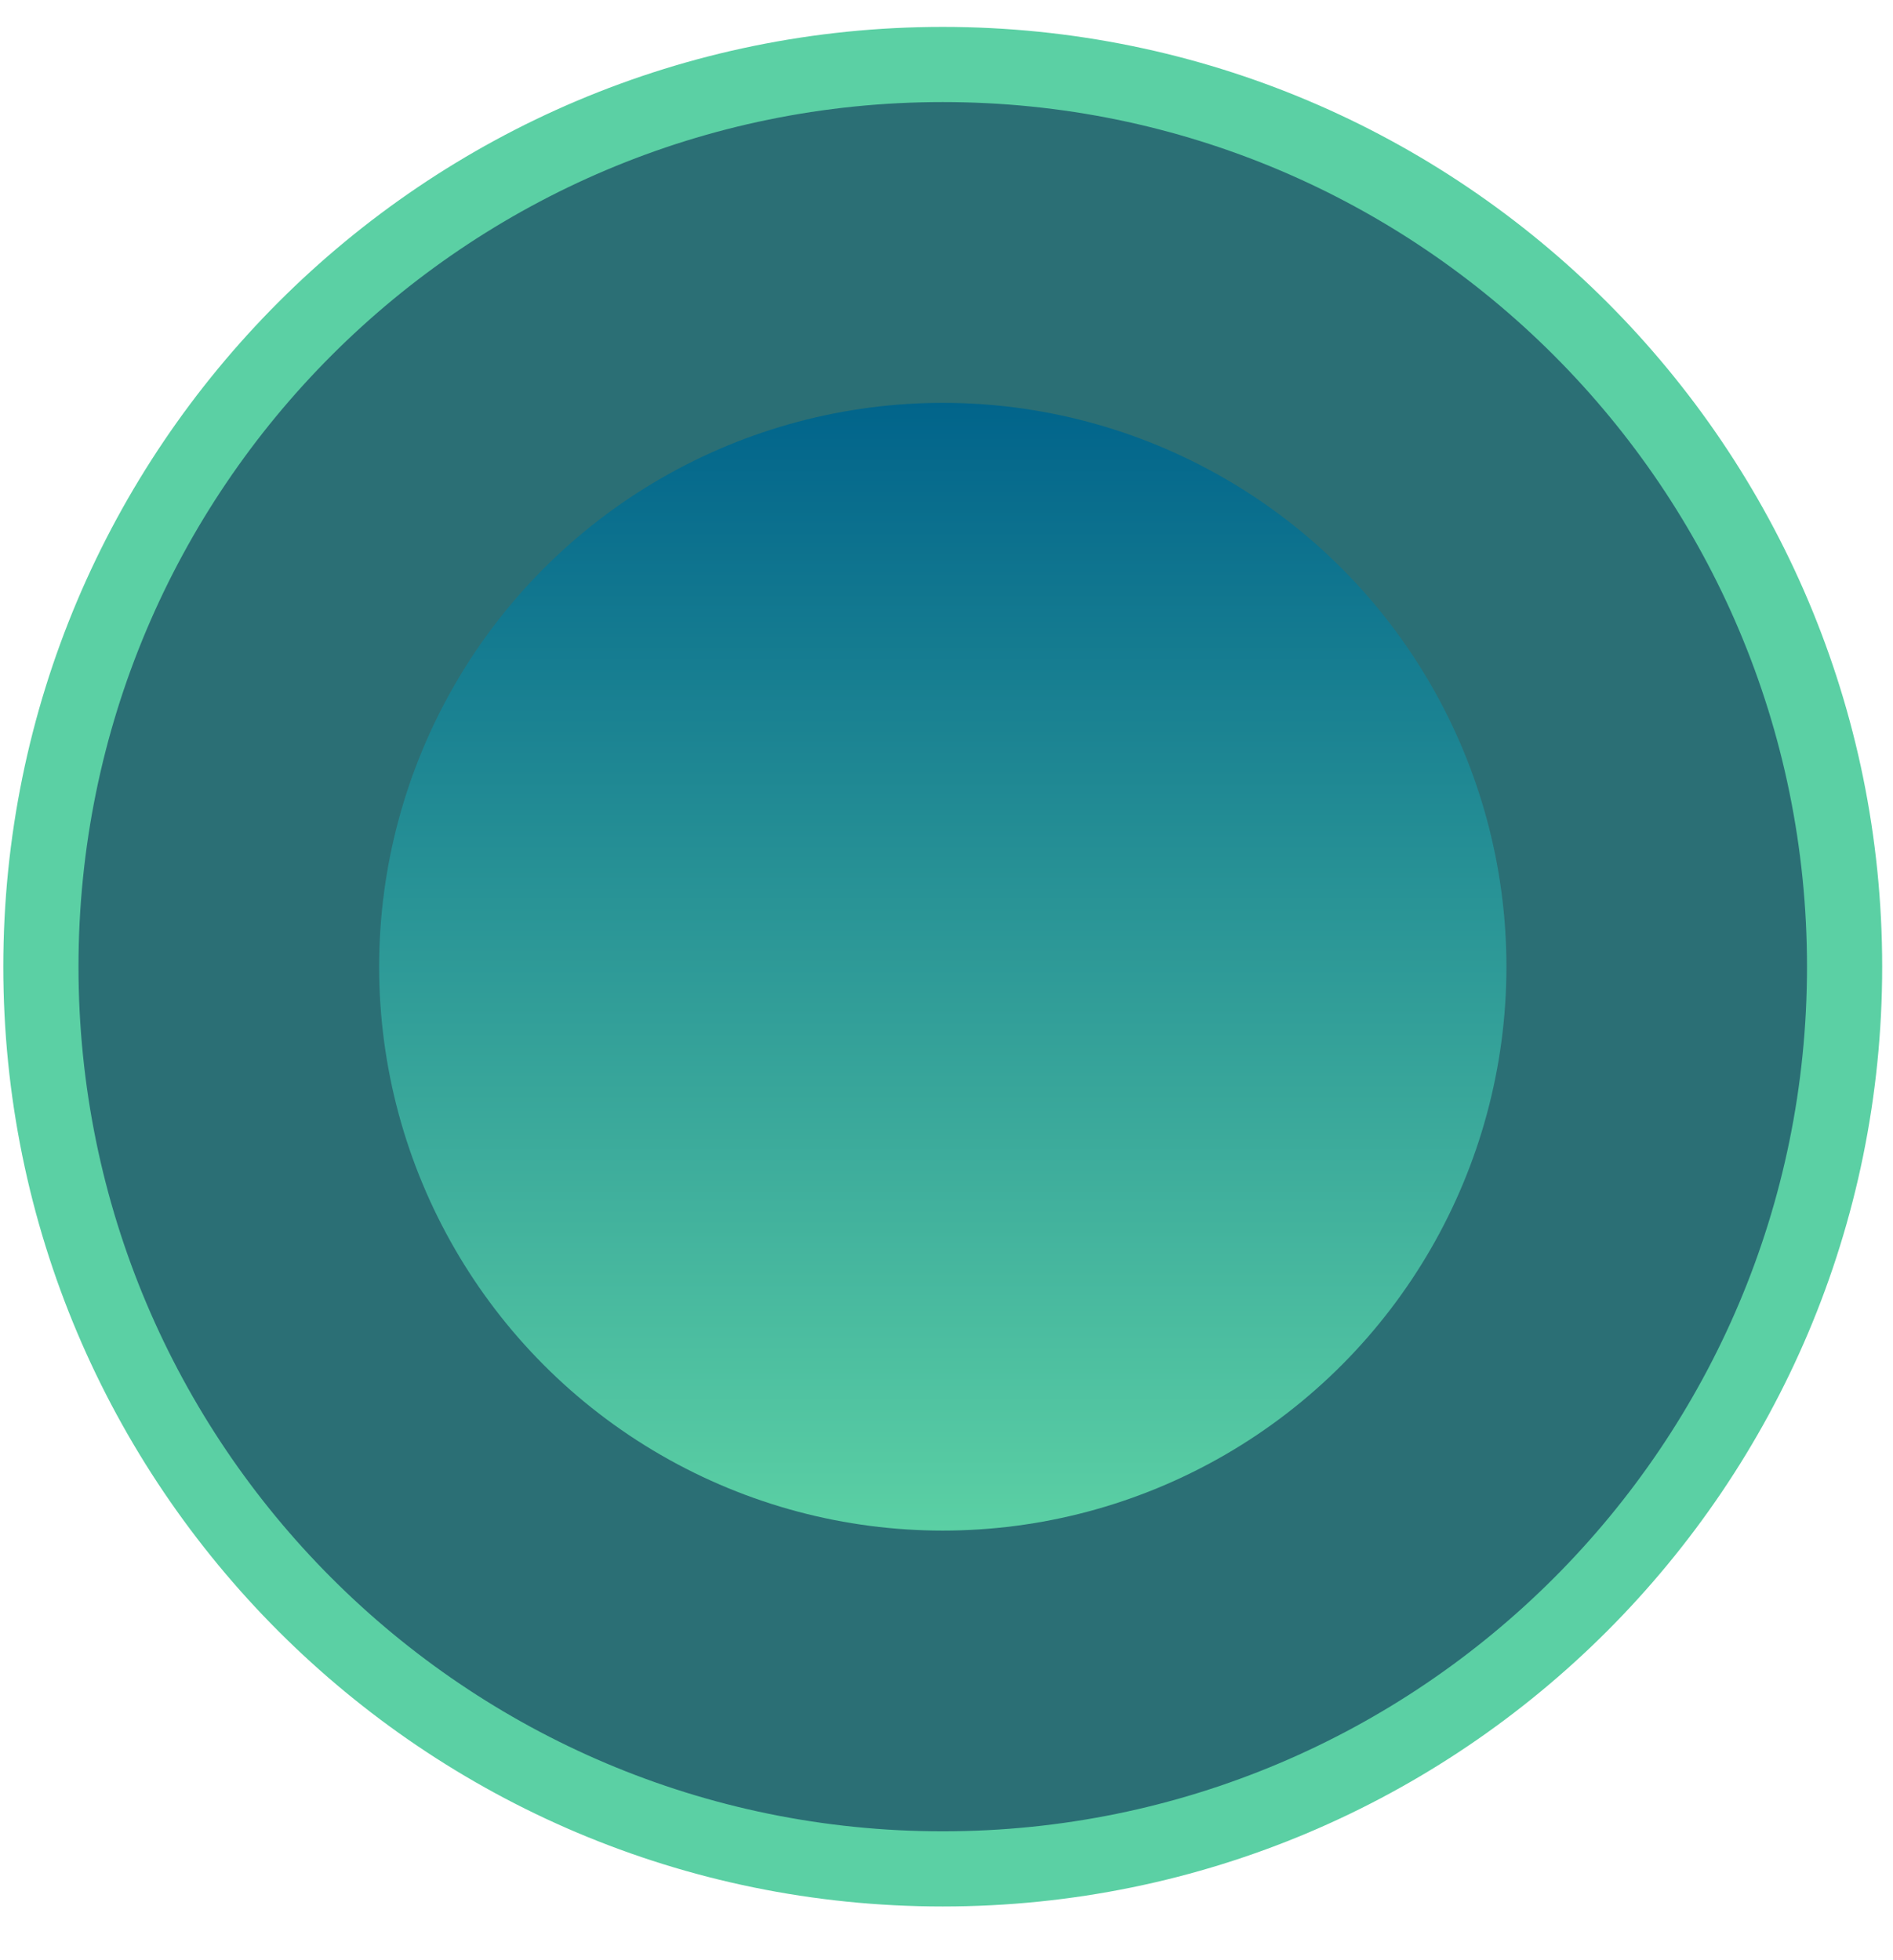 <?xml version="1.0" encoding="UTF-8"?> <svg xmlns="http://www.w3.org/2000/svg" width="28" height="29" viewBox="0 0 28 29" fill="none"><path d="M27.284 14.302C27.284 21.673 21.311 27.649 13.944 27.649C6.577 27.649 0.605 21.673 0.605 14.302C0.605 6.93 6.577 0.954 13.944 0.954C21.311 0.954 27.284 6.93 27.284 14.302Z" fill="#2B6F75" stroke="#5BD0A4" stroke-width="1.112"></path><ellipse cx="13.945" cy="14.302" rx="8.337" ry="8.342" fill="url(#paint0_linear_386_534)"></ellipse><defs><linearGradient id="paint0_linear_386_534" x1="13.945" y1="5.96" x2="13.945" y2="22.644" gradientUnits="userSpaceOnUse"><stop stop-color="#01648B"></stop><stop offset="1" stop-color="#5BD0A4"></stop></linearGradient></defs></svg> 